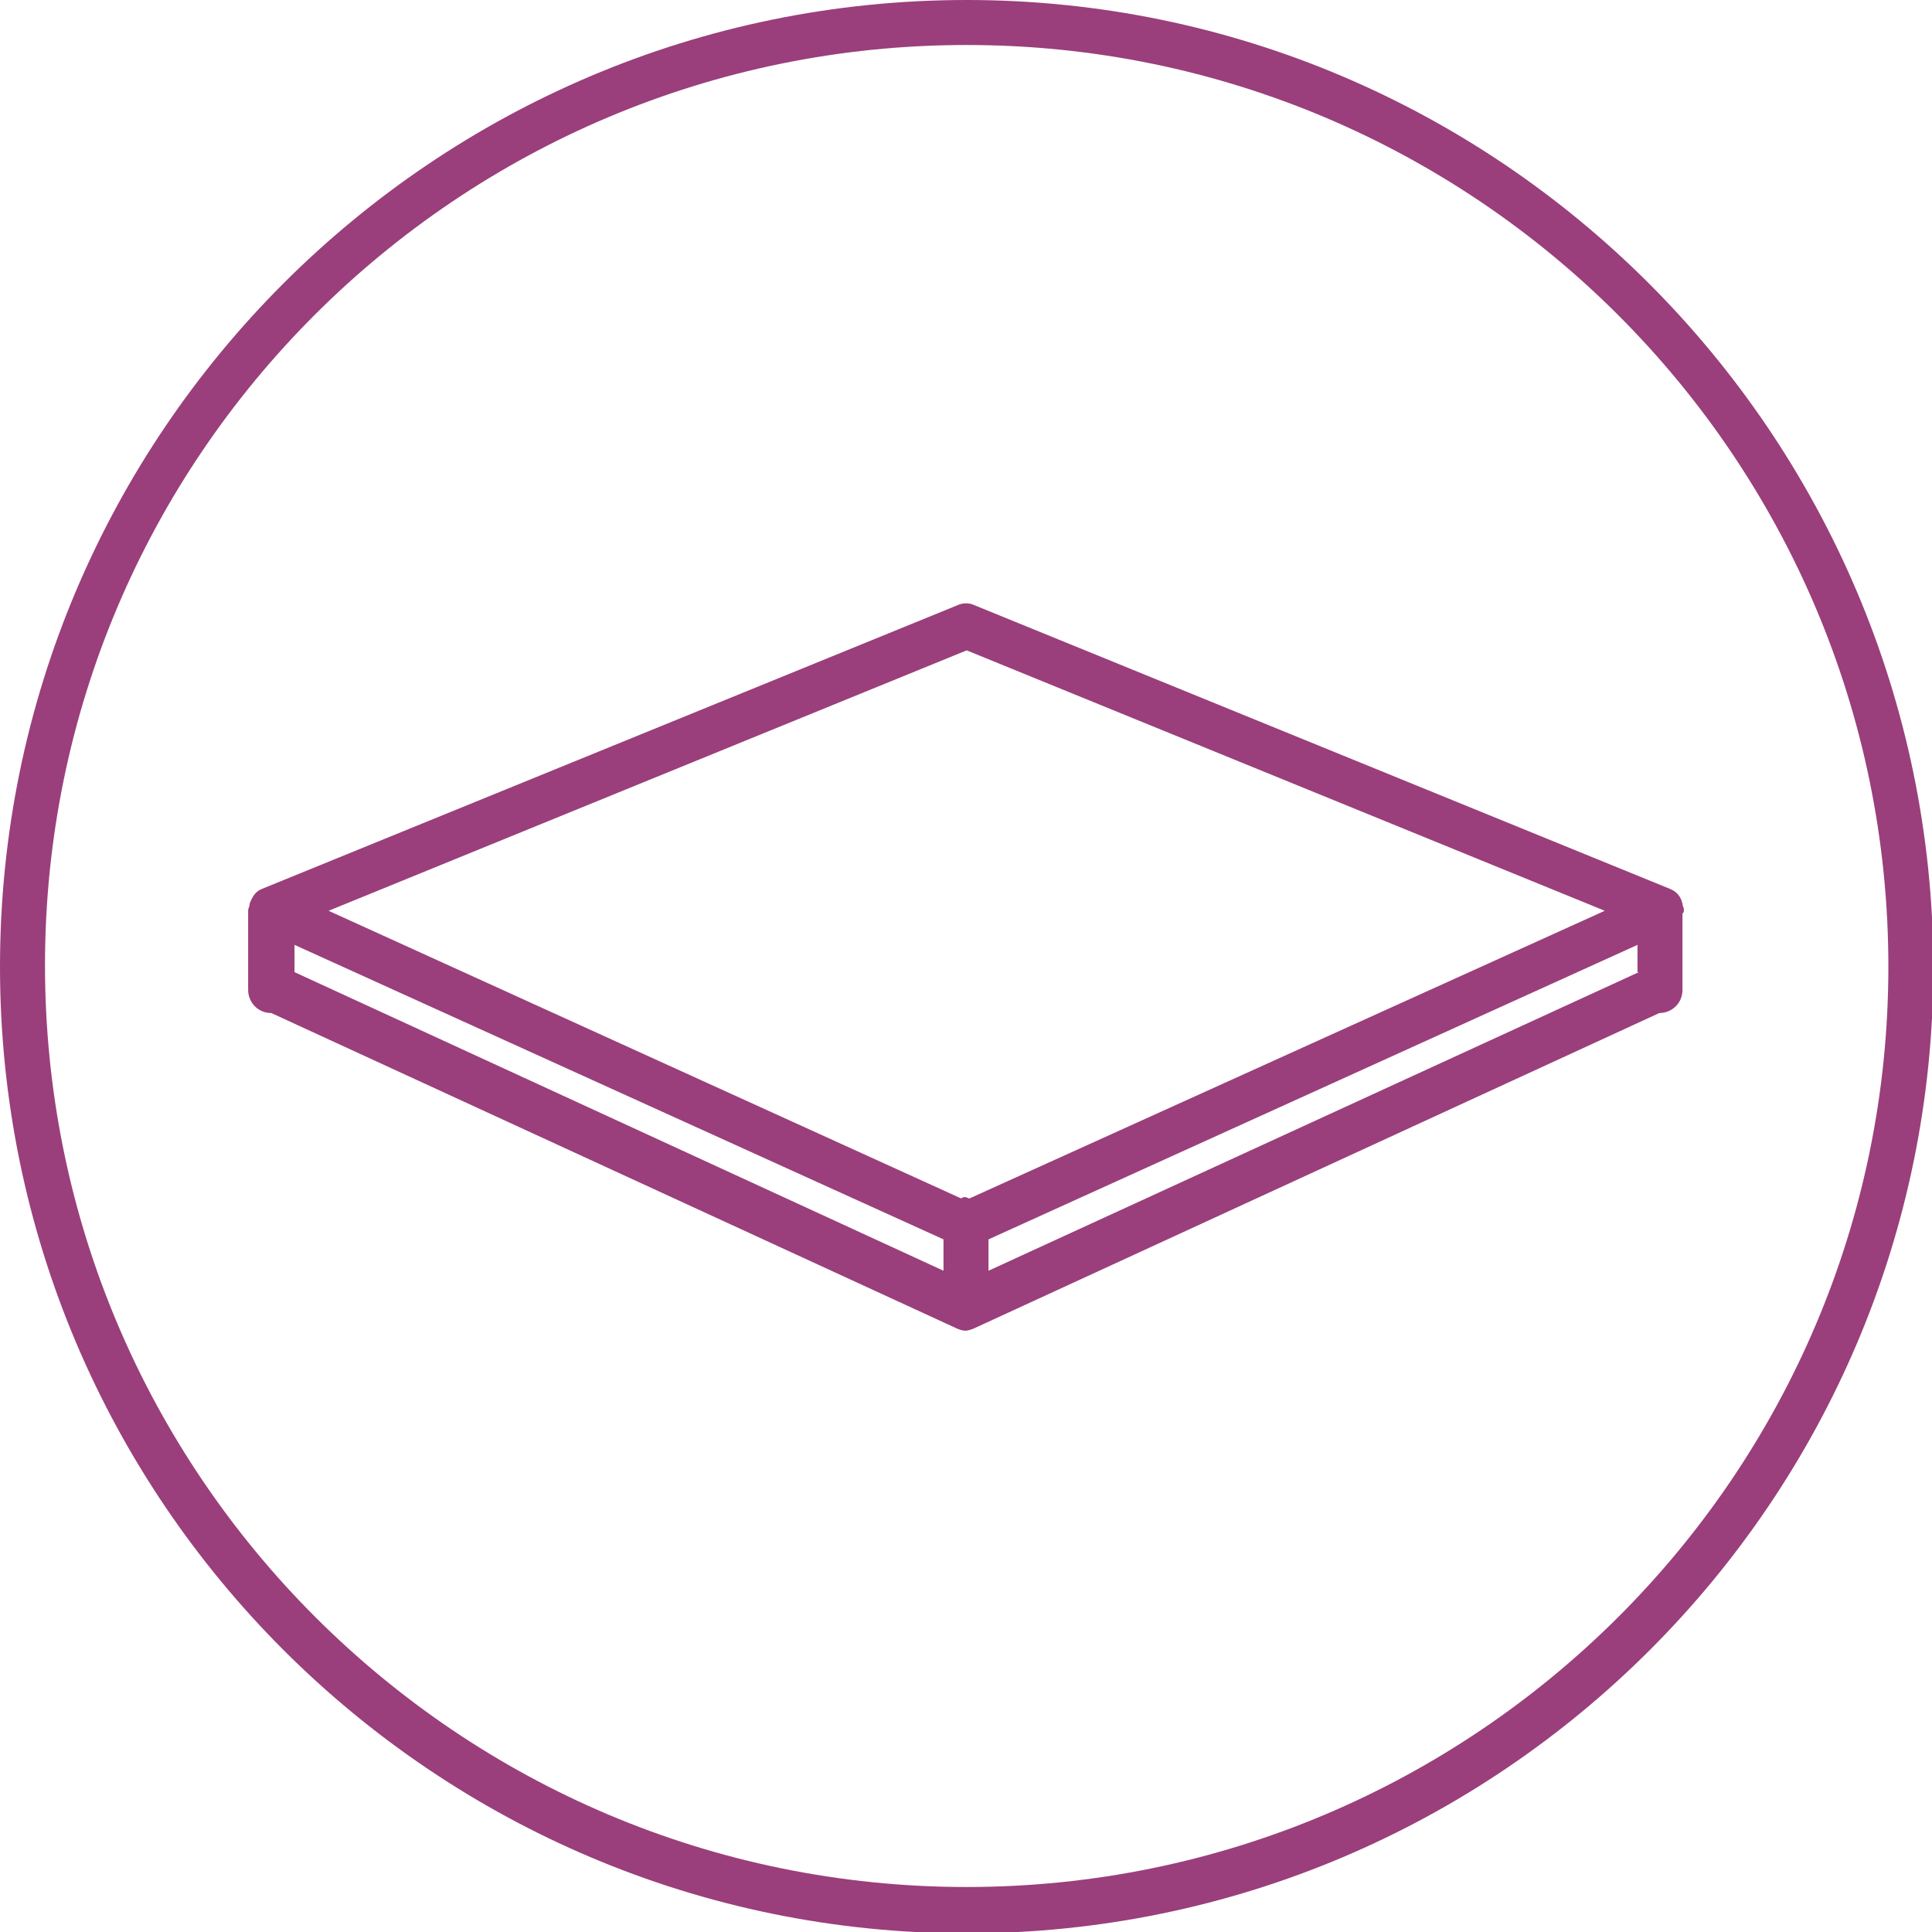 <?xml version="1.0" encoding="utf-8"?>
<svg version="1.1" xmlns="http://www.w3.org/2000/svg" xmlns:xlink="http://www.w3.org/1999/xlink" x="0px" y="0px"
viewBox="0 0 141.7 141.7" width="141.7px" height="141.7px" xml:space="preserve">
<style type="text/css">
.st0{fill:#9A3F7B;}
</style>
<g>
<path class="st0" d="M70.9,0C31.8,0,0,31.8,0,70.9c0,39.1,31.8,70.9,70.9,70.9s70.9-31.8,70.9-70.9C141.7,31.8,109.9,0,70.9,0z
	 M70.9,138.4c-37.3,0-67.6-30.3-67.6-67.6S33.6,3.3,70.9,3.3c37.3,0,67.6,30.3,67.6,67.6S108.1,138.4,70.9,138.4z"/>
<path class="st0" d="M123.5,66.7c0-0.1-0.1-0.3-0.1-0.4c0,0,0,0,0,0c-0.1-0.5-0.4-0.9-0.9-1.1l-51-20.8c-0.4-0.2-0.9-0.2-1.3,0
	l-51,20.8c-0.5,0.2-0.7,0.6-0.9,1.1c0,0,0,0.1,0,0.1c0,0.1-0.1,0.2-0.1,0.4c0,0,0,0.1,0,0.1c0,0,0,0.1,0,0.1v5.4c0,0,0,0,0,0v0.2
	c0,0.9,0.7,1.7,1.7,1.7c0,0,0,0,0,0l50.2,23.1c0.2,0.1,0.5,0.2,0.7,0.2s0.5-0.1,0.7-0.2l50.2-23.1c0,0,0,0,0,0
	c0.9,0,1.7-0.7,1.7-1.7v-5.6C123.5,66.9,123.5,66.9,123.5,66.7C123.5,66.8,123.5,66.8,123.5,66.7z M69.2,93.2L21.6,71.3v-2
	l47.6,21.6V93.2z M71.1,87.9c-0.1,0-0.2-0.1-0.3-0.1s-0.2,0-0.3,0.1L24.1,66.8l46.8-19.1l46.8,19.1L71.1,87.9z M120.2,71.3
	L72.5,93.2v-2.3l47.6-21.6V71.3z"/>
</g>
</svg>
